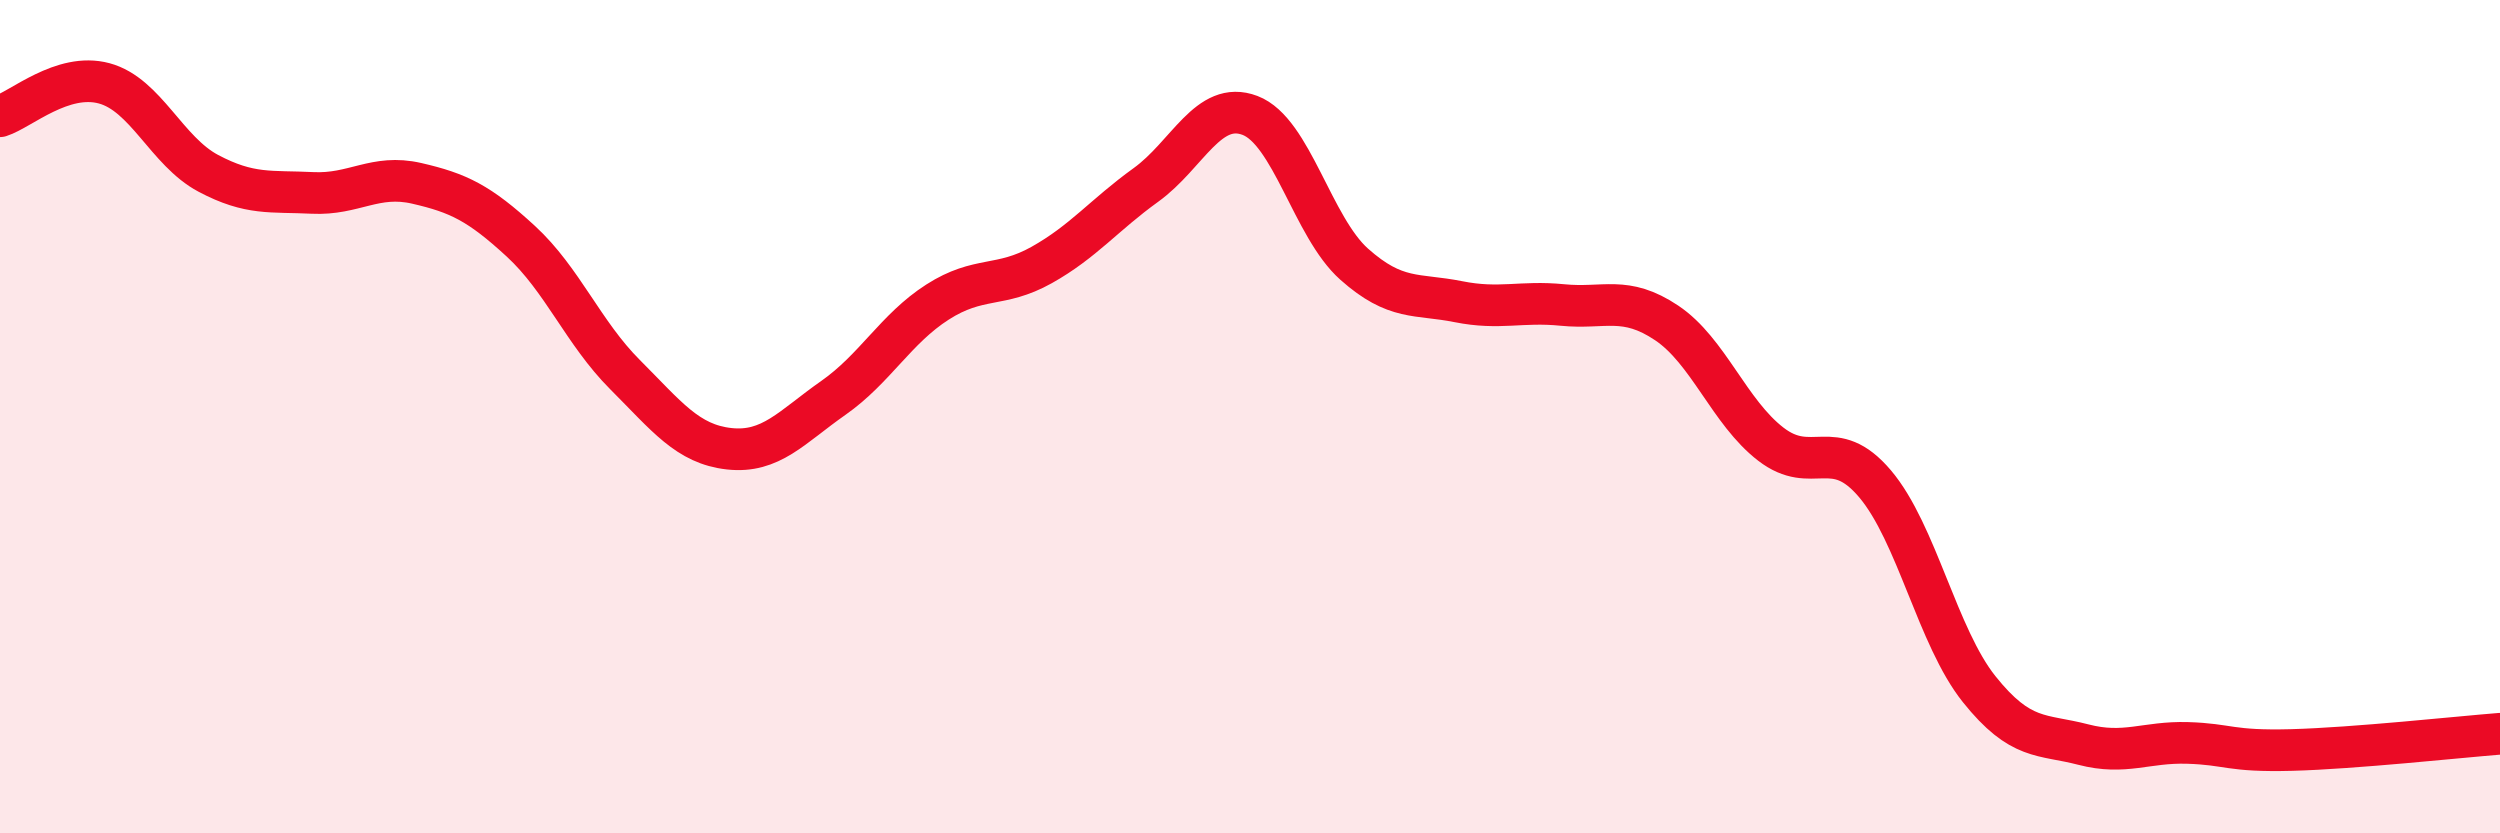 
    <svg width="60" height="20" viewBox="0 0 60 20" xmlns="http://www.w3.org/2000/svg">
      <path
        d="M 0,2.79 C 0.5,2.63 1.5,1.73 2.5,2 C 3.5,2.27 4,3.63 5,4.16 C 6,4.69 6.5,4.58 7.5,4.63 C 8.5,4.68 9,4.17 10,4.4 C 11,4.63 11.5,4.87 12.5,5.79 C 13.5,6.71 14,7.99 15,8.99 C 16,9.99 16.5,10.66 17.5,10.77 C 18.5,10.88 19,10.25 20,9.55 C 21,8.85 21.5,7.89 22.5,7.25 C 23.5,6.61 24,6.92 25,6.36 C 26,5.8 26.5,5.16 27.5,4.44 C 28.5,3.72 29,2.39 30,2.77 C 31,3.15 31.5,5.45 32.5,6.34 C 33.5,7.23 34,7.04 35,7.24 C 36,7.44 36.5,7.22 37.5,7.32 C 38.5,7.42 39,7.08 40,7.75 C 41,8.42 41.5,9.89 42.5,10.66 C 43.5,11.43 44,10.43 45,11.61 C 46,12.79 46.5,15.29 47.5,16.54 C 48.5,17.79 49,17.61 50,17.87 C 51,18.13 51.5,17.8 52.5,17.83 C 53.5,17.86 53.5,18.04 55,18 C 56.5,17.96 59,17.69 60,17.61L60 20L0 20Z"
        fill="#EB0A25"
        opacity="0.1"
        stroke-linecap="round"
        stroke-linejoin="round"
      />
      <path
        d="M 0,2.79 C 0.5,2.63 1.5,1.73 2.5,2 C 3.5,2.27 4,3.63 5,4.16 C 6,4.69 6.5,4.58 7.5,4.63 C 8.5,4.68 9,4.17 10,4.4 C 11,4.63 11.5,4.87 12.5,5.79 C 13.5,6.71 14,7.99 15,8.99 C 16,9.99 16.5,10.66 17.5,10.77 C 18.5,10.88 19,10.25 20,9.55 C 21,8.85 21.5,7.89 22.5,7.25 C 23.5,6.61 24,6.92 25,6.36 C 26,5.8 26.5,5.16 27.5,4.44 C 28.5,3.72 29,2.39 30,2.77 C 31,3.15 31.5,5.45 32.5,6.34 C 33.5,7.23 34,7.04 35,7.24 C 36,7.44 36.5,7.22 37.5,7.32 C 38.5,7.42 39,7.08 40,7.75 C 41,8.42 41.5,9.89 42.5,10.66 C 43.5,11.43 44,10.43 45,11.61 C 46,12.79 46.5,15.29 47.5,16.54 C 48.5,17.79 49,17.61 50,17.87 C 51,18.13 51.5,17.8 52.5,17.83 C 53.5,17.86 53.5,18.04 55,18 C 56.5,17.96 59,17.69 60,17.61"
        stroke="#EB0A25"
        stroke-width="1"
        fill="none"
        stroke-linecap="round"
        stroke-linejoin="round"
      />
    </svg>
  